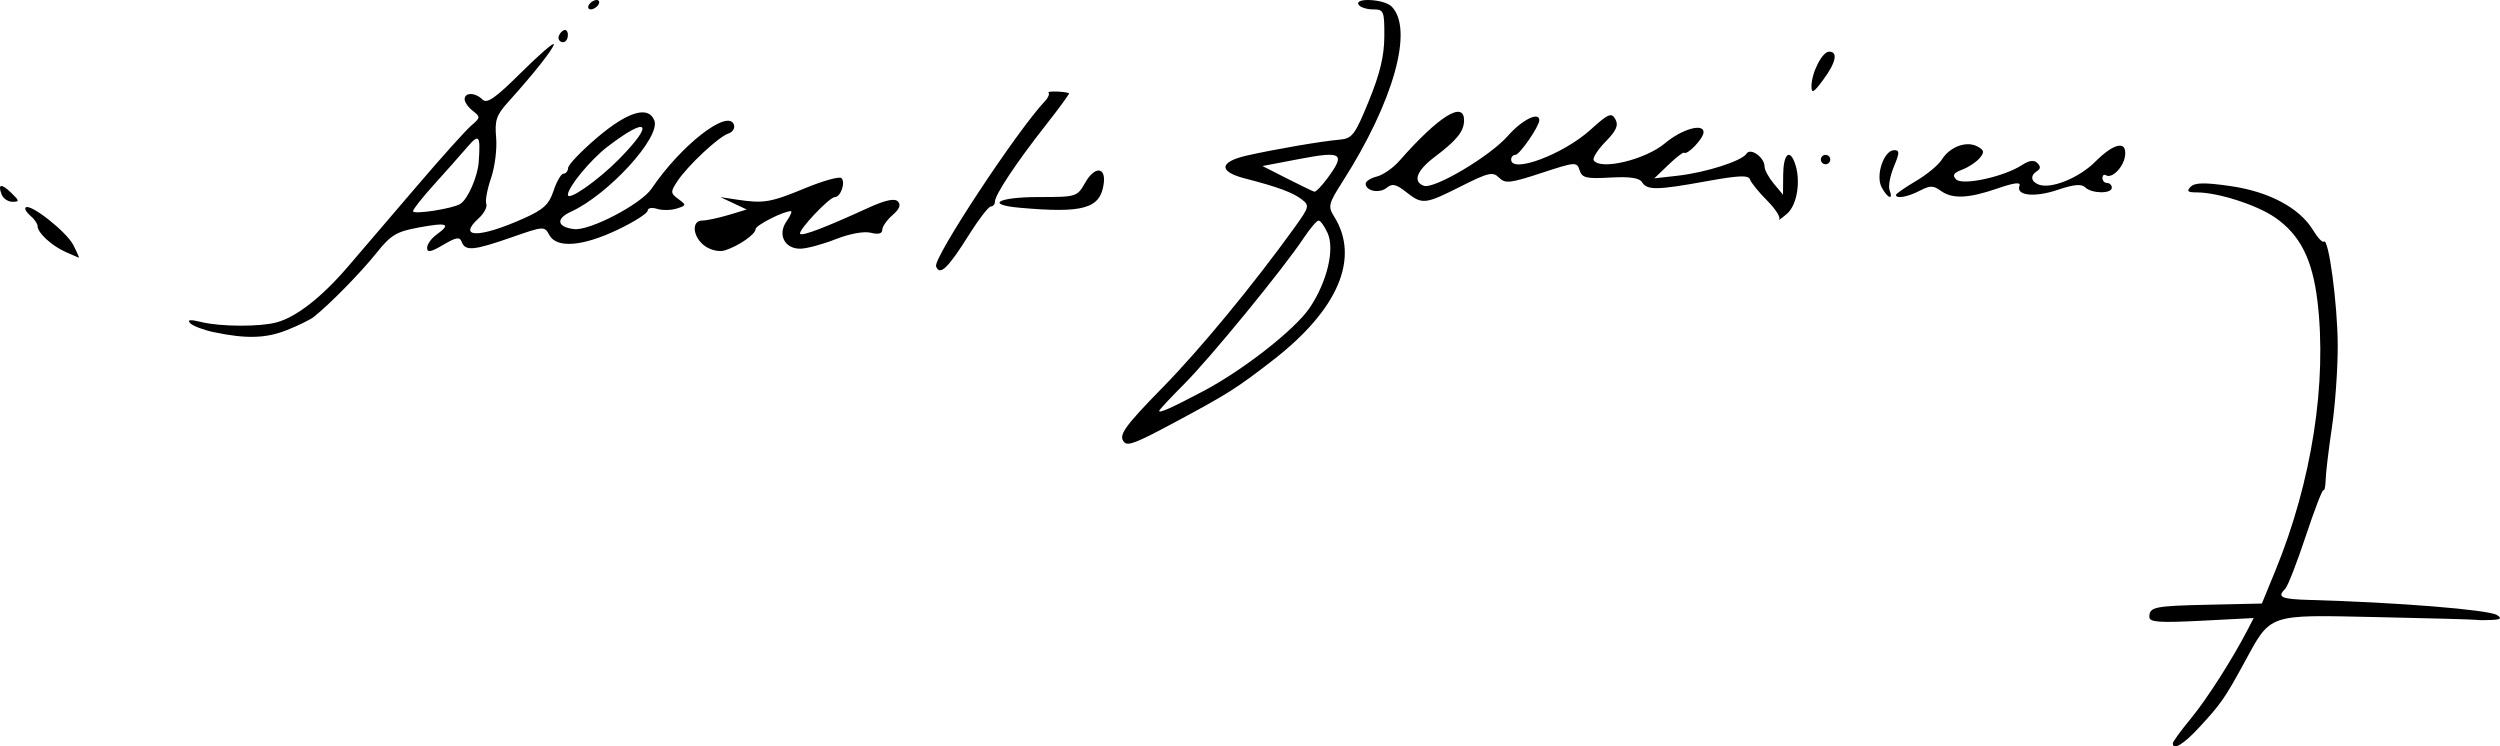 <?xml version="1.0" encoding="UTF-8" standalone="no"?>
<svg
   xmlns:dc="http://purl.org/dc/elements/1.1/"
   xmlns:cc="http://creativecommons.org/ns#"
   xmlns:rdf="http://www.w3.org/1999/02/22-rdf-syntax-ns#"
   xmlns:svg="http://www.w3.org/2000/svg"
   xmlns="http://www.w3.org/2000/svg"
   xmlns:sodipodi="http://sodipodi.sourceforge.net/DTD/sodipodi-0.dtd"
   xmlns:inkscape="http://www.inkscape.org/namespaces/inkscape"
   inkscape:version="1.0 (4035a4fb49, 2020-05-01)"
   sodipodi:docname="Firma de Alberto Fernández.svg"
   viewBox="0 0 256 76.433"
   height="76.433"
   width="256"
   id="svg10"
   version="1.1">
  <defs
     id="defs14" />
  <sodipodi:namedview
     inkscape:current-layer="g18"
     inkscape:window-maximized="1"
     inkscape:window-y="-8"
     inkscape:window-x="-8"
     inkscape:cy="-50.755148"
     inkscape:cx="50.591237"
     inkscape:zoom="0.94191391"
     showgrid="false"
     id="namedview12"
     inkscape:window-height="705"
     inkscape:window-width="1366"
     inkscape:pageshadow="2"
     inkscape:pageopacity="0"
     guidetolerance="10"
     gridtolerance="10"
     objecttolerance="10"
     borderopacity="1"
     bordercolor="#666666"
     pagecolor="#ffffff" />
  <g
     transform="translate(-38.965,-100.909)"
     id="g18"
     inkscape:label="Image"
     inkscape:groupmode="layer">
    <path
       id="path22"
       d="m 261.462,177.022 c 0,-0.162 0.827,-1.297 1.838,-2.523 1.658,-2.011 4.265,-6.091 5.846,-9.149 l 0.596,-1.153 -5.341,0.275 c -4.323,0.222 -5.341,0.15 -5.341,-0.38 0,-1.039 0.479,-1.137 6.156,-1.262 l 5.365,-0.118 1.39,-3.39 c 3.731,-9.103 5.311,-19.278 4.293,-27.639 -0.518,-4.252 -1.781,-6.732 -4.326,-8.496 -1.875,-1.299 -5.857,-2.576 -8.033,-2.576 -0.927,0 -1.064,-0.128 -0.616,-0.576 0.436,-0.436 1.425,-0.454 4.076,-0.072 3.953,0.569 7.069,2.231 8.454,4.508 0.476,0.783 0.974,1.314 1.107,1.182 0.483,-0.483 1.404,6.375 1.422,10.583 0.01,2.375 -0.256,6.156 -0.591,8.403 -0.335,2.247 -0.624,4.661 -0.642,5.366 -0.018,0.705 -0.119,1.196 -0.224,1.091 -0.105,-0.105 -0.923,2.018 -1.818,4.717 -0.895,2.699 -1.836,5.117 -2.092,5.372 -0.882,0.882 -0.455,1.076 2.539,1.159 8.889,0.245 18.27,1.001 19.125,1.541 0.538,0.34 0.422,0.456 -0.504,0.506 -0.661,0.035 -1.387,0.031 -1.613,-0.01 -0.226,-0.041 -4.818,-0.168 -10.203,-0.282 -11.3,-0.24 -10.774,-0.425 -13.598,4.76 -1.915,3.516 -2.362,4.157 -4.572,6.545 -1.606,1.735 -2.691,2.388 -2.691,1.618 z M 154.107,146.208 c -0.678,-0.678 -0.057,-1.567 3.947,-5.655 3.846,-3.926 9.275,-10.514 13.468,-16.341 1.528,-2.124 1.562,-2.262 0.721,-2.9 -0.935,-0.709 -2.471,-1.273 -5.809,-2.133 -2.728,-0.703 -2.626,-1.704 0.24,-2.349 2.896,-0.652 7.626,-1.462 9.47,-1.621 1.293,-0.112 1.562,-0.469 2.993,-3.967 1.138,-2.782 1.575,-4.608 1.583,-6.608 0.01,-2.612 -0.054,-2.763 -1.163,-2.763 -0.645,0 -1.307,-0.216 -1.47,-0.481 -0.459,-0.743 2.615,-0.577 3.374,0.182 2.296,2.296 0.218,9.737 -5.002,17.911 -1.465,2.295 -1.529,2.558 -0.875,3.604 2.663,4.258 0.405,9.54 -6.293,14.722 -3.771,2.917 -4.572,3.423 -10.186,6.429 -3.741,2.003 -4.62,2.349 -4.999,1.97 z m 8.122,-5.271 c 4.069,-2.152 9.352,-6.295 10.844,-8.503 1.782,-2.639 2.591,-6.009 1.838,-7.661 -0.32,-0.703 -0.735,-1.278 -0.922,-1.278 -0.187,0 -0.877,0.811 -1.535,1.802 -2.061,3.107 -9.553,12.26 -12.229,14.938 -1.409,1.41 -2.562,2.647 -2.562,2.748 0,0.265 1.287,-0.312 4.565,-2.046 z m 12.644,-21.748 c 1.903,-2.575 1.54,-2.836 -2.792,-2.01 l -3.843,0.732 2.522,1.279 c 1.387,0.703 2.643,1.311 2.792,1.35 0.149,0.039 0.743,-0.568 1.321,-1.351 z M 60.842,134.92 c -1.053,-0.222 -2.134,-0.636 -2.403,-0.919 -0.347,-0.366 2.59e-4,-0.396 1.193,-0.105 1.934,0.472 5.949,0.487 7.646,0.029 2.032,-0.549 4.607,-2.557 7.304,-5.696 1.441,-1.678 4.653,-5.43 7.137,-8.337 2.484,-2.907 4.964,-5.667 5.511,-6.133 0.939,-0.8 0.948,-0.883 0.154,-1.495 -0.463,-0.356 -0.841,-0.894 -0.841,-1.195 0,-0.721 1.096,-0.701 1.832,0.035 0.456,0.456 1.311,-0.141 3.94,-2.75 1.847,-1.833 3.358,-3.144 3.358,-2.914 0,0.421 -2.06,3.028 -4.678,5.922 -1.201,1.328 -1.384,1.871 -1.225,3.645 0.103,1.147 -0.133,3.011 -0.522,4.143 -0.39,1.132 -0.61,2.316 -0.488,2.632 0.121,0.316 -0.22,0.973 -0.758,1.46 -2.28,2.063 0.036,2.075 4.614,0.023 2.016,-0.903 2.574,-1.424 3.041,-2.84 0.315,-0.953 0.772,-1.733 1.015,-1.733 0.244,0 0.457,-0.27 0.474,-0.601 0.017,-0.33 1.368,-1.736 3.003,-3.124 3.113,-2.643 5.228,-3.267 5.823,-1.717 0.66,1.719 -4.723,7.6 -8.554,9.345 -1.566,0.713 -1.407,1.568 0.33,1.774 1.61,0.191 6.863,-2.554 7.945,-4.151 3.012,-4.45 7.8,-8.178 8.421,-6.559 0.139,0.362 -0.115,0.778 -0.564,0.924 -1.003,0.326 -4.192,3.313 -5.231,4.899 -0.709,1.082 -0.701,1.214 0.113,1.809 0.836,0.612 0.828,0.658 -0.173,0.975 -0.578,0.183 -1.483,0.196 -2.012,0.029 -0.531,-0.168 -0.961,-0.086 -0.961,0.183 0,0.269 -1.382,1.148 -3.072,1.955 -3.601,1.719 -6.261,1.922 -7.003,0.535 -0.488,-0.913 -0.566,-0.908 -3.852,0.24 -3.868,1.351 -4.743,1.435 -5.106,0.489 -0.216,-0.562 -0.553,-0.511 -1.907,0.288 -1.248,0.737 -1.645,0.811 -1.645,0.308 0,-0.364 0.432,-0.974 0.961,-1.355 1.536,-1.107 1.143,-1.276 -1.744,-0.747 -2.378,0.436 -2.914,0.758 -4.435,2.663 -1.577,1.976 -4.802,5.26 -6.397,6.515 -0.352,0.277 -1.581,0.879 -2.733,1.338 -2.154,0.859 -4.174,0.916 -7.509,0.213 z m 25.256,-13.129 c 0.767,-0.474 1.784,-2.793 1.889,-4.305 0.192,-2.775 0.048,-2.942 -1.24,-1.439 -0.68,0.793 -2.193,2.499 -3.363,3.791 -1.17,1.292 -2.127,2.507 -2.127,2.701 0,0.367 4.05,-0.258 4.841,-0.747 z m 16.274,-4.606 c 3.673,-3.732 2.967,-4.45 -1.217,-1.238 -1.733,1.33 -4.039,4.134 -4.039,4.91 0,0.688 3.088,-1.468 5.257,-3.672 z m 32.448,11.001 c -0.322,-0.838 8.293,-13.907 11.168,-16.942 0.318,-0.335 0.473,-0.715 0.345,-0.843 -0.193,-0.193 1.643,-0.143 2.101,0.057 0.077,0.034 -1.008,1.521 -2.411,3.305 -2.972,3.778 -5.178,7.1 -5.178,7.799 0,0.27 -0.188,0.491 -0.418,0.491 -0.23,0 -1.227,1.291 -2.217,2.869 -2.171,3.462 -3.006,4.266 -3.391,3.264 z m -89.164,-1.487 c -1.42,-0.642 -2.843,-1.959 -2.843,-2.631 0,-0.251 -0.33,-0.73 -0.732,-1.064 -0.403,-0.334 -0.623,-0.717 -0.489,-0.851 0.452,-0.452 4.167,2.47 4.872,3.832 0.385,0.744 0.64,1.336 0.567,1.314 -0.073,-0.021 -0.691,-0.292 -1.374,-0.601 z m 65.5,-0.59 c -1.249,-0.875 -1.436,-2.615 -0.281,-2.615 0.432,0 1.634,-0.254 2.671,-0.565 l 1.886,-0.565 -1.35,-0.635 -1.35,-0.635 1.682,0.254 c 2.75,0.416 3.446,0.301 6.968,-1.157 1.85,-0.766 3.533,-1.237 3.74,-1.047 0.457,0.419 -0.068,1.947 -0.669,1.947 -0.566,0 -3.839,3.477 -3.547,3.769 0.237,0.237 2.571,-0.655 6.911,-2.64 1.788,-0.818 2.745,-1.031 3.089,-0.687 0.344,0.344 0.174,0.779 -0.549,1.406 -0.576,0.499 -1.047,1.176 -1.047,1.504 0,0.393 -0.402,0.496 -1.176,0.301 -0.697,-0.175 -2.172,0.097 -3.622,0.669 -1.345,0.53 -2.971,0.964 -3.612,0.964 -1.607,0 -2.332,-1.464 -1.391,-2.809 0.399,-0.569 0.598,-1.035 0.442,-1.035 -0.77,0 -3.616,1.45 -3.616,1.842 0,0.526 -1.738,1.729 -3.138,2.172 -0.568,0.18 -1.422,-0.004 -2.042,-0.439 z m 109.996,-2.756 c 0.163,-0.204 -0.397,-1.067 -1.244,-1.917 -0.847,-0.85 -1.629,-1.815 -1.738,-2.144 -0.155,-0.468 -1.136,-0.428 -4.522,0.186 -5.042,0.913 -6.022,0.925 -6.547,0.076 -0.267,-0.431 -1.27,-0.575 -3.241,-0.463 -2.46,0.139 -2.895,0.036 -3.144,-0.748 -0.278,-0.877 -0.418,-0.867 -3.911,0.281 -3.206,1.053 -3.704,1.108 -4.337,0.476 -0.632,-0.632 -1.079,-0.531 -3.881,0.879 -3.729,1.877 -3.971,1.902 -5.644,0.586 -1.026,-0.807 -1.42,-0.892 -1.981,-0.427 -0.737,0.612 -2.154,0.335 -2.154,-0.421 0,-0.244 0.516,-0.573 1.146,-0.731 0.631,-0.158 1.658,-0.869 2.283,-1.58 4.073,-4.632 6.686,-6.253 6.647,-4.123 -0.02,1.087 -0.763,2.003 -2.988,3.681 -1.858,1.401 -2.293,2.528 -1.146,2.968 1.032,0.396 6.785,-3.014 8.623,-5.111 1.442,-1.645 3.215,-2.525 3.215,-1.595 0,0.618 -2.016,3.541 -2.442,3.541 -0.243,0 -0.441,0.216 -0.441,0.481 0,1.469 5.335,-0.529 8.112,-3.039 1.848,-1.67 2.161,-1.804 2.559,-1.092 0.346,0.619 0.108,1.164 -1.007,2.304 -0.803,0.822 -1.347,1.677 -1.209,1.901 0.653,1.057 5.288,-0.05 7.3,-1.743 1.716,-1.444 3.947,-2.084 3.947,-1.133 0,0.639 -1.67,2.392 -2.002,2.102 -0.088,-0.077 -0.809,0.482 -1.602,1.243 l -1.442,1.384 2.403,-0.273 c 2.886,-0.328 6.583,-1.512 7.043,-2.256 0.404,-0.653 1.847,0.384 1.847,1.328 0,0.335 0.425,1.119 0.945,1.743 l 0.945,1.134 0.016,-2.042 c 0.016,-2.046 0.619,-2.709 1.166,-1.282 0.681,1.775 0.293,4.376 -0.79,5.287 -0.595,0.501 -0.948,0.743 -0.785,0.539 z m -77.784,-1.172 c -3.558,-0.32 -2.205,-1.09 1.922,-1.093 3.923,-0.003 3.973,-0.018 4.806,-1.482 0.961,-1.689 2.115,-1.636 1.893,0.088 -0.332,2.577 -2.067,3.077 -8.621,2.487 z M 39.135,120.831 c -0.425,-1.107 -0.039,-1.167 0.999,-0.158 0.83,0.806 0.841,0.899 0.105,0.899 -0.451,0 -0.948,-0.334 -1.105,-0.742 z m 192.51,-0.744 c -0.648,-1.211 0.231,-3.801 1.289,-3.801 0.564,0 0.558,0.265 -0.039,1.694 -0.389,0.932 -0.585,2.013 -0.436,2.403 0.411,1.072 -0.202,0.849 -0.815,-0.296 z m 1.465,0.785 c 0,-0.121 0.919,-0.761 2.042,-1.422 1.123,-0.661 2.321,-1.653 2.661,-2.205 0.802,-1.3 2.502,-1.934 3.617,-1.349 0.722,0.379 0.767,0.584 0.26,1.195 -0.337,0.406 -1.143,0.939 -1.791,1.186 -0.891,0.339 -1.044,0.584 -0.625,1.003 0.652,0.652 4.889,-0.266 6.715,-1.455 0.763,-0.497 1.26,-0.566 1.604,-0.223 0.343,0.343 0.336,0.598 -0.025,0.821 -0.726,0.448 -0.652,1.075 0.163,1.387 1.262,0.484 4.123,-0.675 5.795,-2.348 1.939,-1.939 3.265,-2.19 3.041,-0.576 -0.16,1.153 -1.34,2.347 -1.947,1.971 -0.201,-0.124 -0.366,0.003 -0.366,0.283 0,0.28 0.216,0.509 0.481,0.509 0.264,0 0.481,0.216 0.481,0.481 0,0.644 -2.076,0.615 -2.73,-0.038 -0.372,-0.372 -1.166,-0.3 -2.797,0.254 -2.372,0.805 -4.317,0.603 -3.929,-0.409 0.156,-0.406 -0.534,-0.324 -2.248,0.268 -2.993,1.034 -4.639,1.101 -5.823,0.234 -0.749,-0.547 -1.09,-0.548 -2.134,-0.003 -1.232,0.643 -2.444,0.858 -2.444,0.435 z m -7.689,-3.624 c 0,-0.264 0.216,-0.481 0.481,-0.481 0.264,0 0.481,0.216 0.481,0.481 0,0.264 -0.216,0.481 -0.481,0.481 -0.264,0 -0.481,-0.216 -0.481,-0.481 z m -0.961,-7.5 c 0,-1.381 1.099,-3.545 1.802,-3.549 0.941,-0.006 0.709,1.104 -0.601,2.88 -0.977,1.324 -1.201,1.449 -1.201,0.67 z M 96.154,104.782 c 0,-0.249 0.216,-0.586 0.481,-0.749 0.264,-0.163 0.481,0.04 0.481,0.452 0,0.412 -0.216,0.749 -0.481,0.749 -0.264,0 -0.481,-0.203 -0.481,-0.452 z m 3.124,-3.392 c 0.163,-0.264 0.513,-0.481 0.778,-0.481 0.264,0 0.347,0.216 0.184,0.481 -0.163,0.264 -0.513,0.481 -0.778,0.481 -0.264,0 -0.347,-0.216 -0.184,-0.481 z"
       style="fill:#000000;fill-opacity:1;stroke-width:0.481" />
  </g>
</svg>

